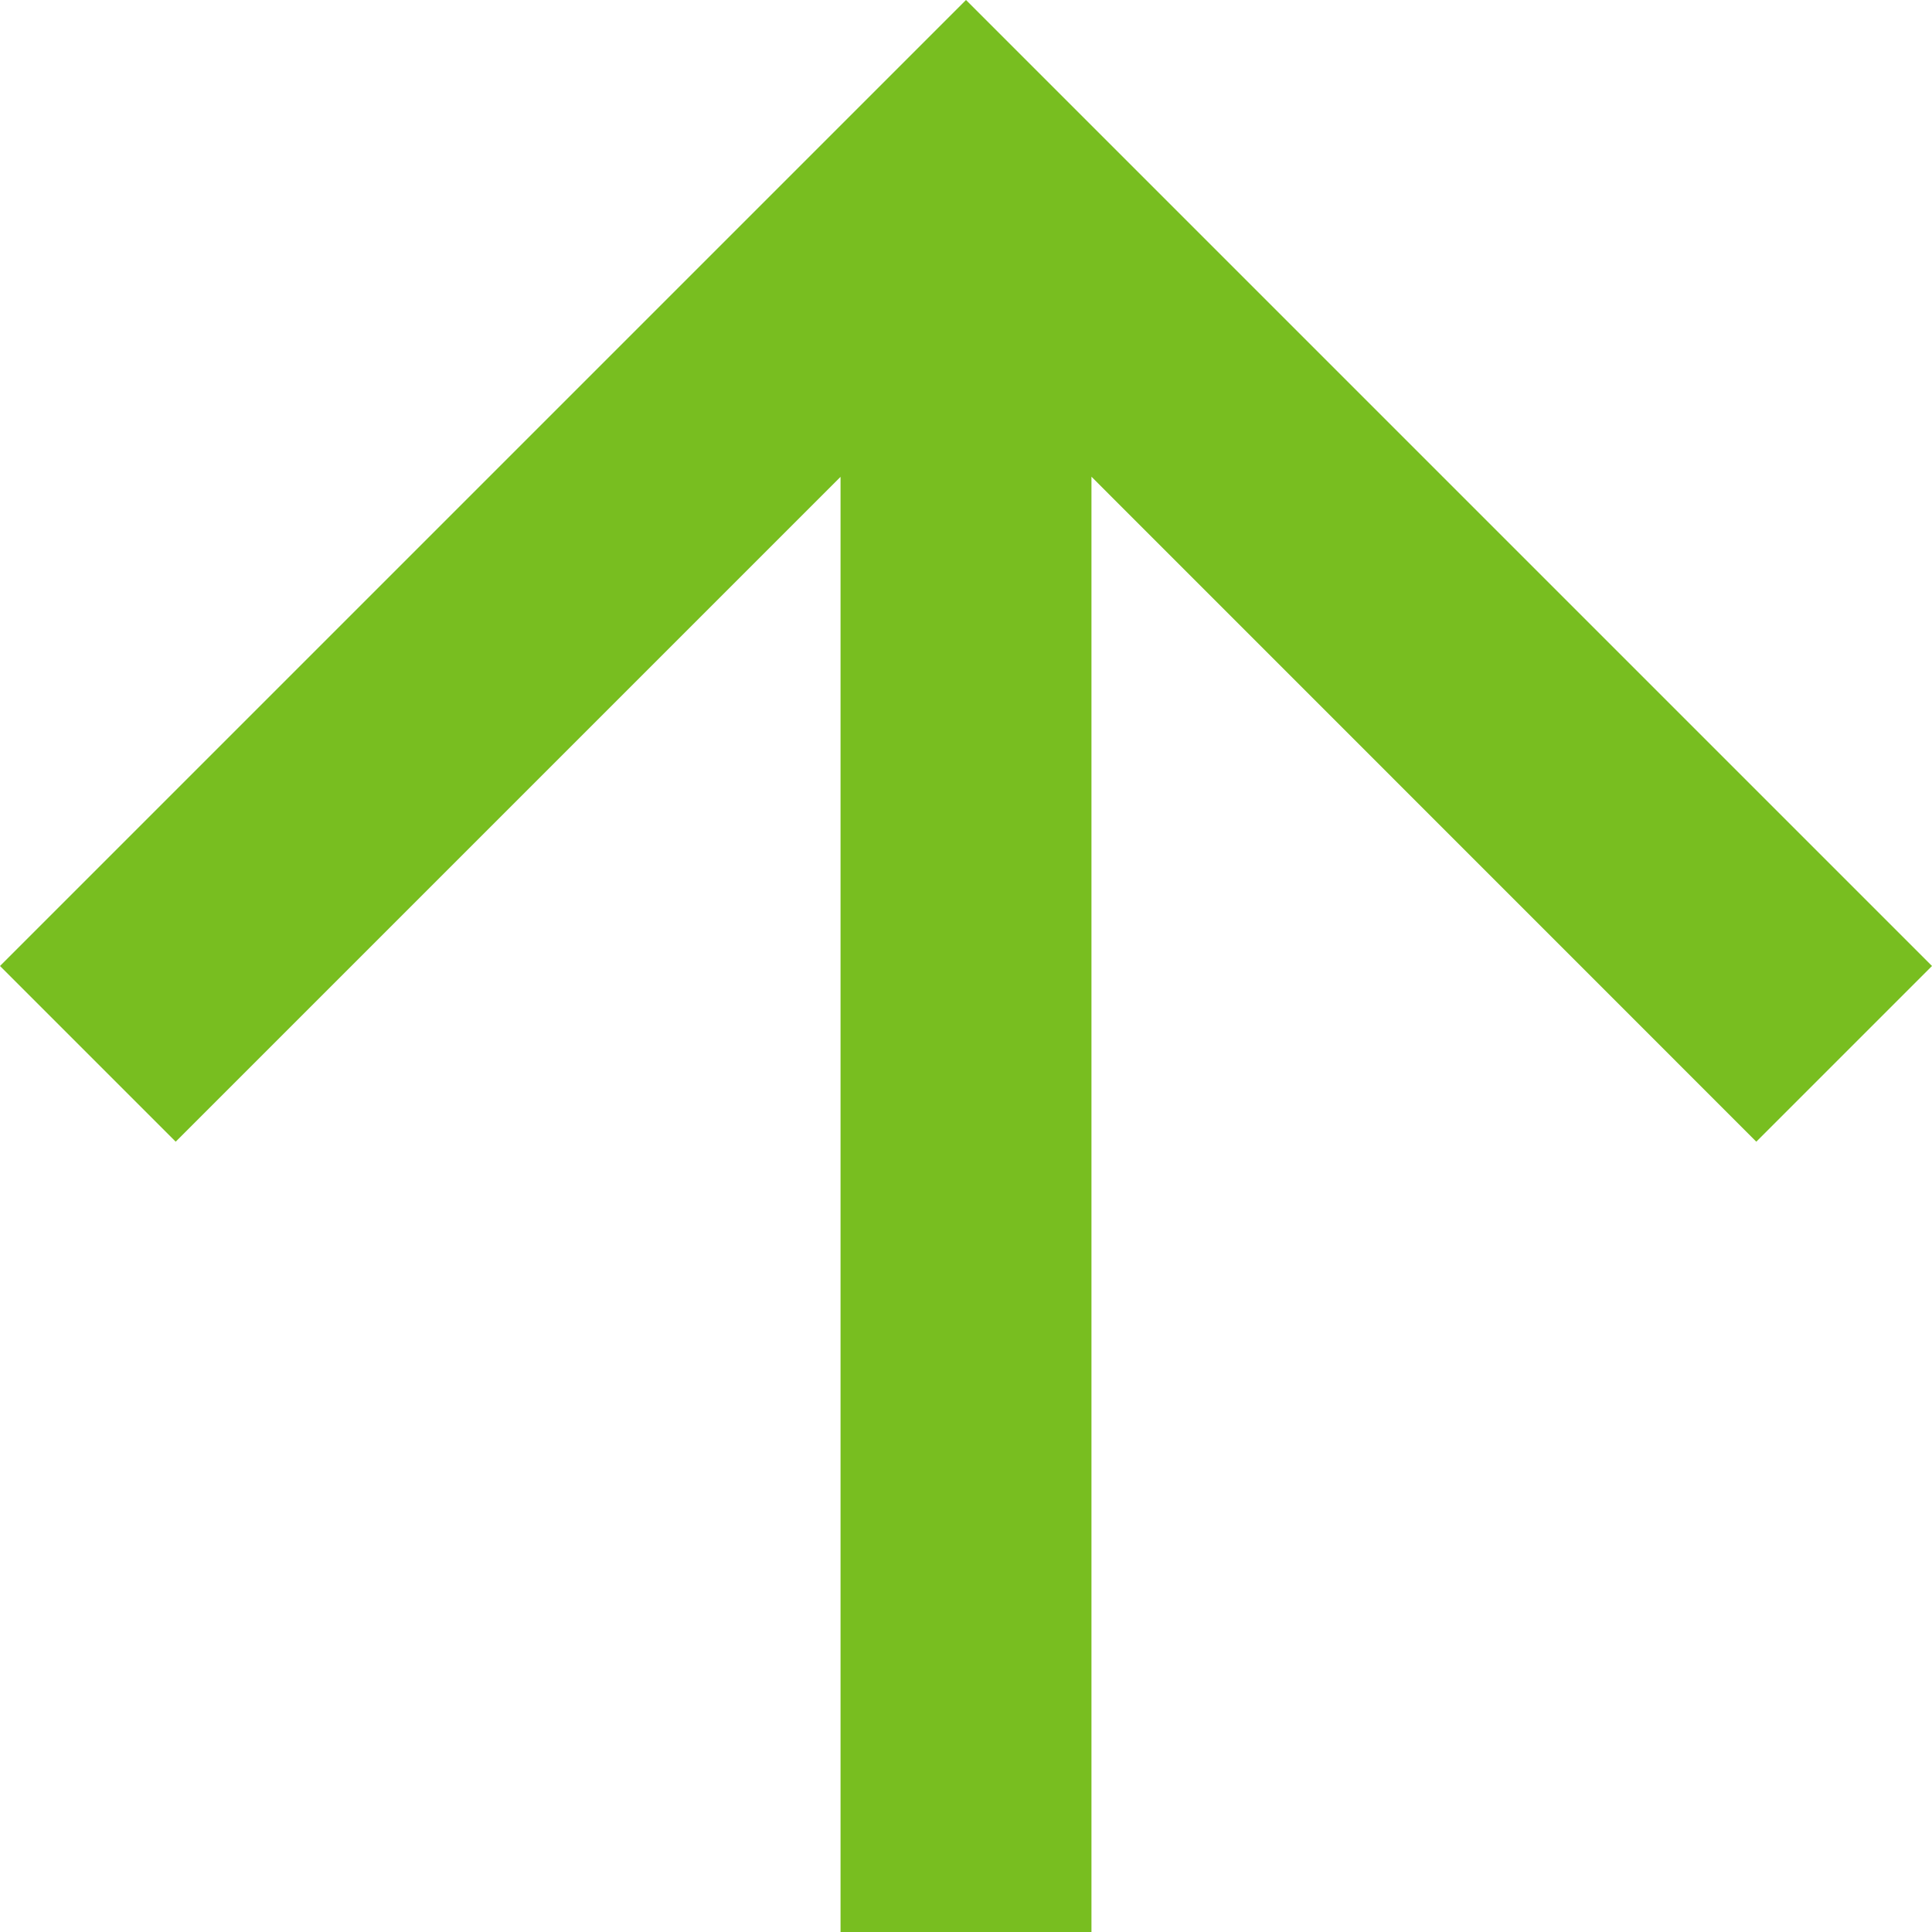 <svg xmlns="http://www.w3.org/2000/svg" width="16" height="16" viewBox="0 0 16 16"><defs><style>.a{fill:#78be20;}</style></defs><path class="a" d="M8,0,6.545,1.455l5.506,5.506H0V9.039H12.052L6.545,14.545,8,16l8-8Z" transform="translate(0 16) rotate(-90)"/></svg>